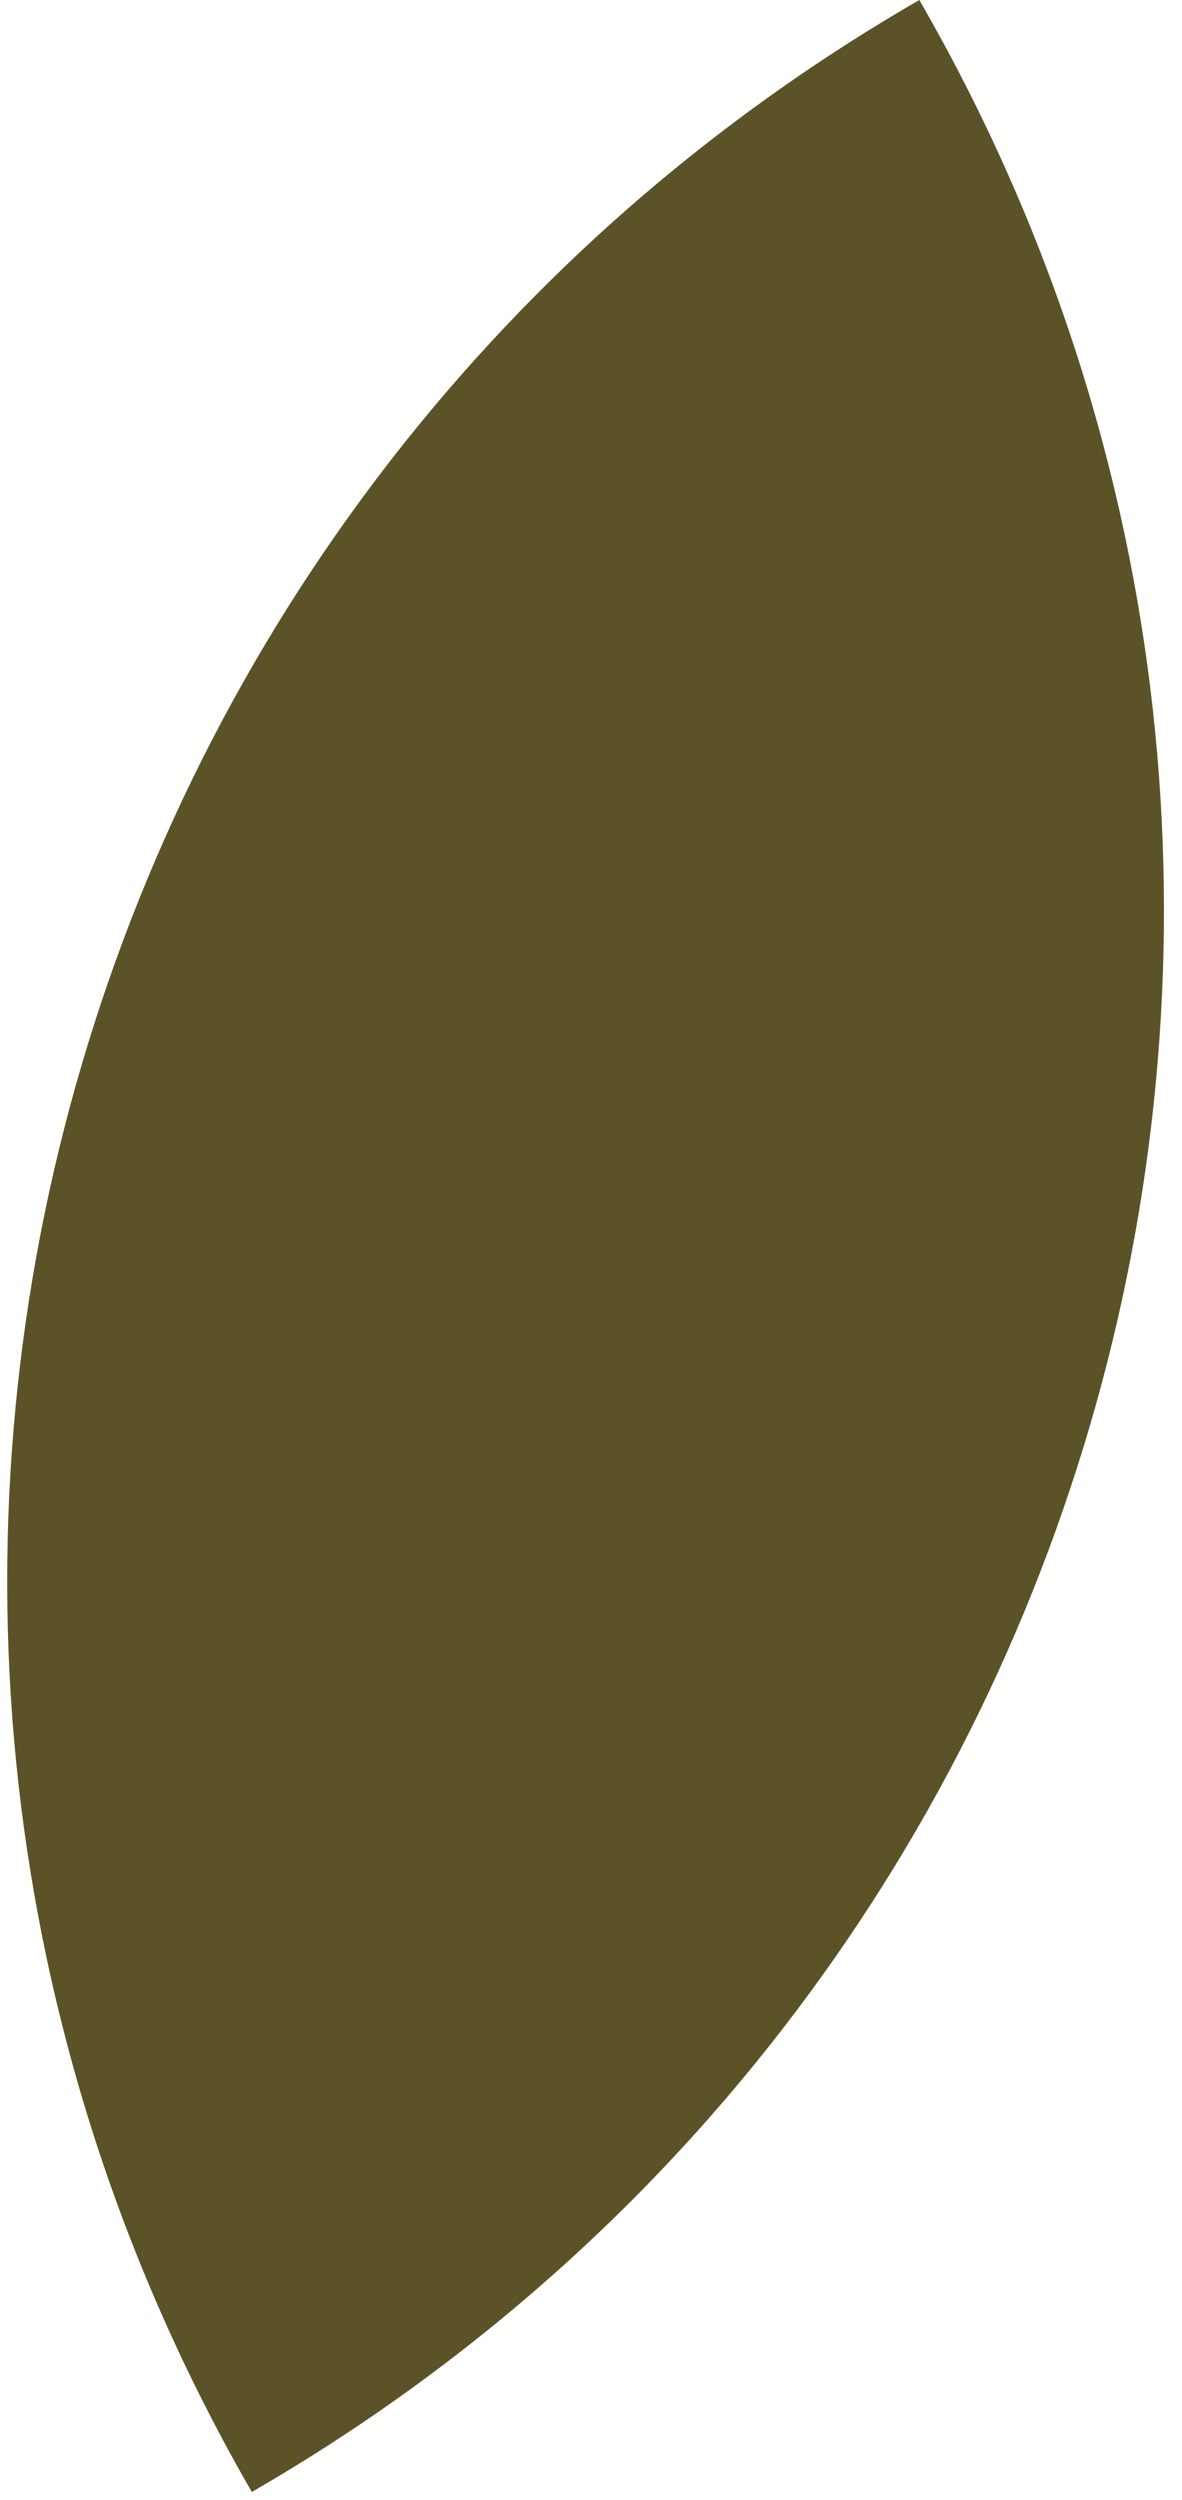 <svg width="35" height="74" viewBox="0 0 35 74" fill="none" xmlns="http://www.w3.org/2000/svg">
<path d="M7.457 73.766C-7.455 47.938 1.394 14.912 27.222 0C42.134 25.828 33.285 58.854 7.457 73.766Z" fill="#5B5327"/>
</svg>
